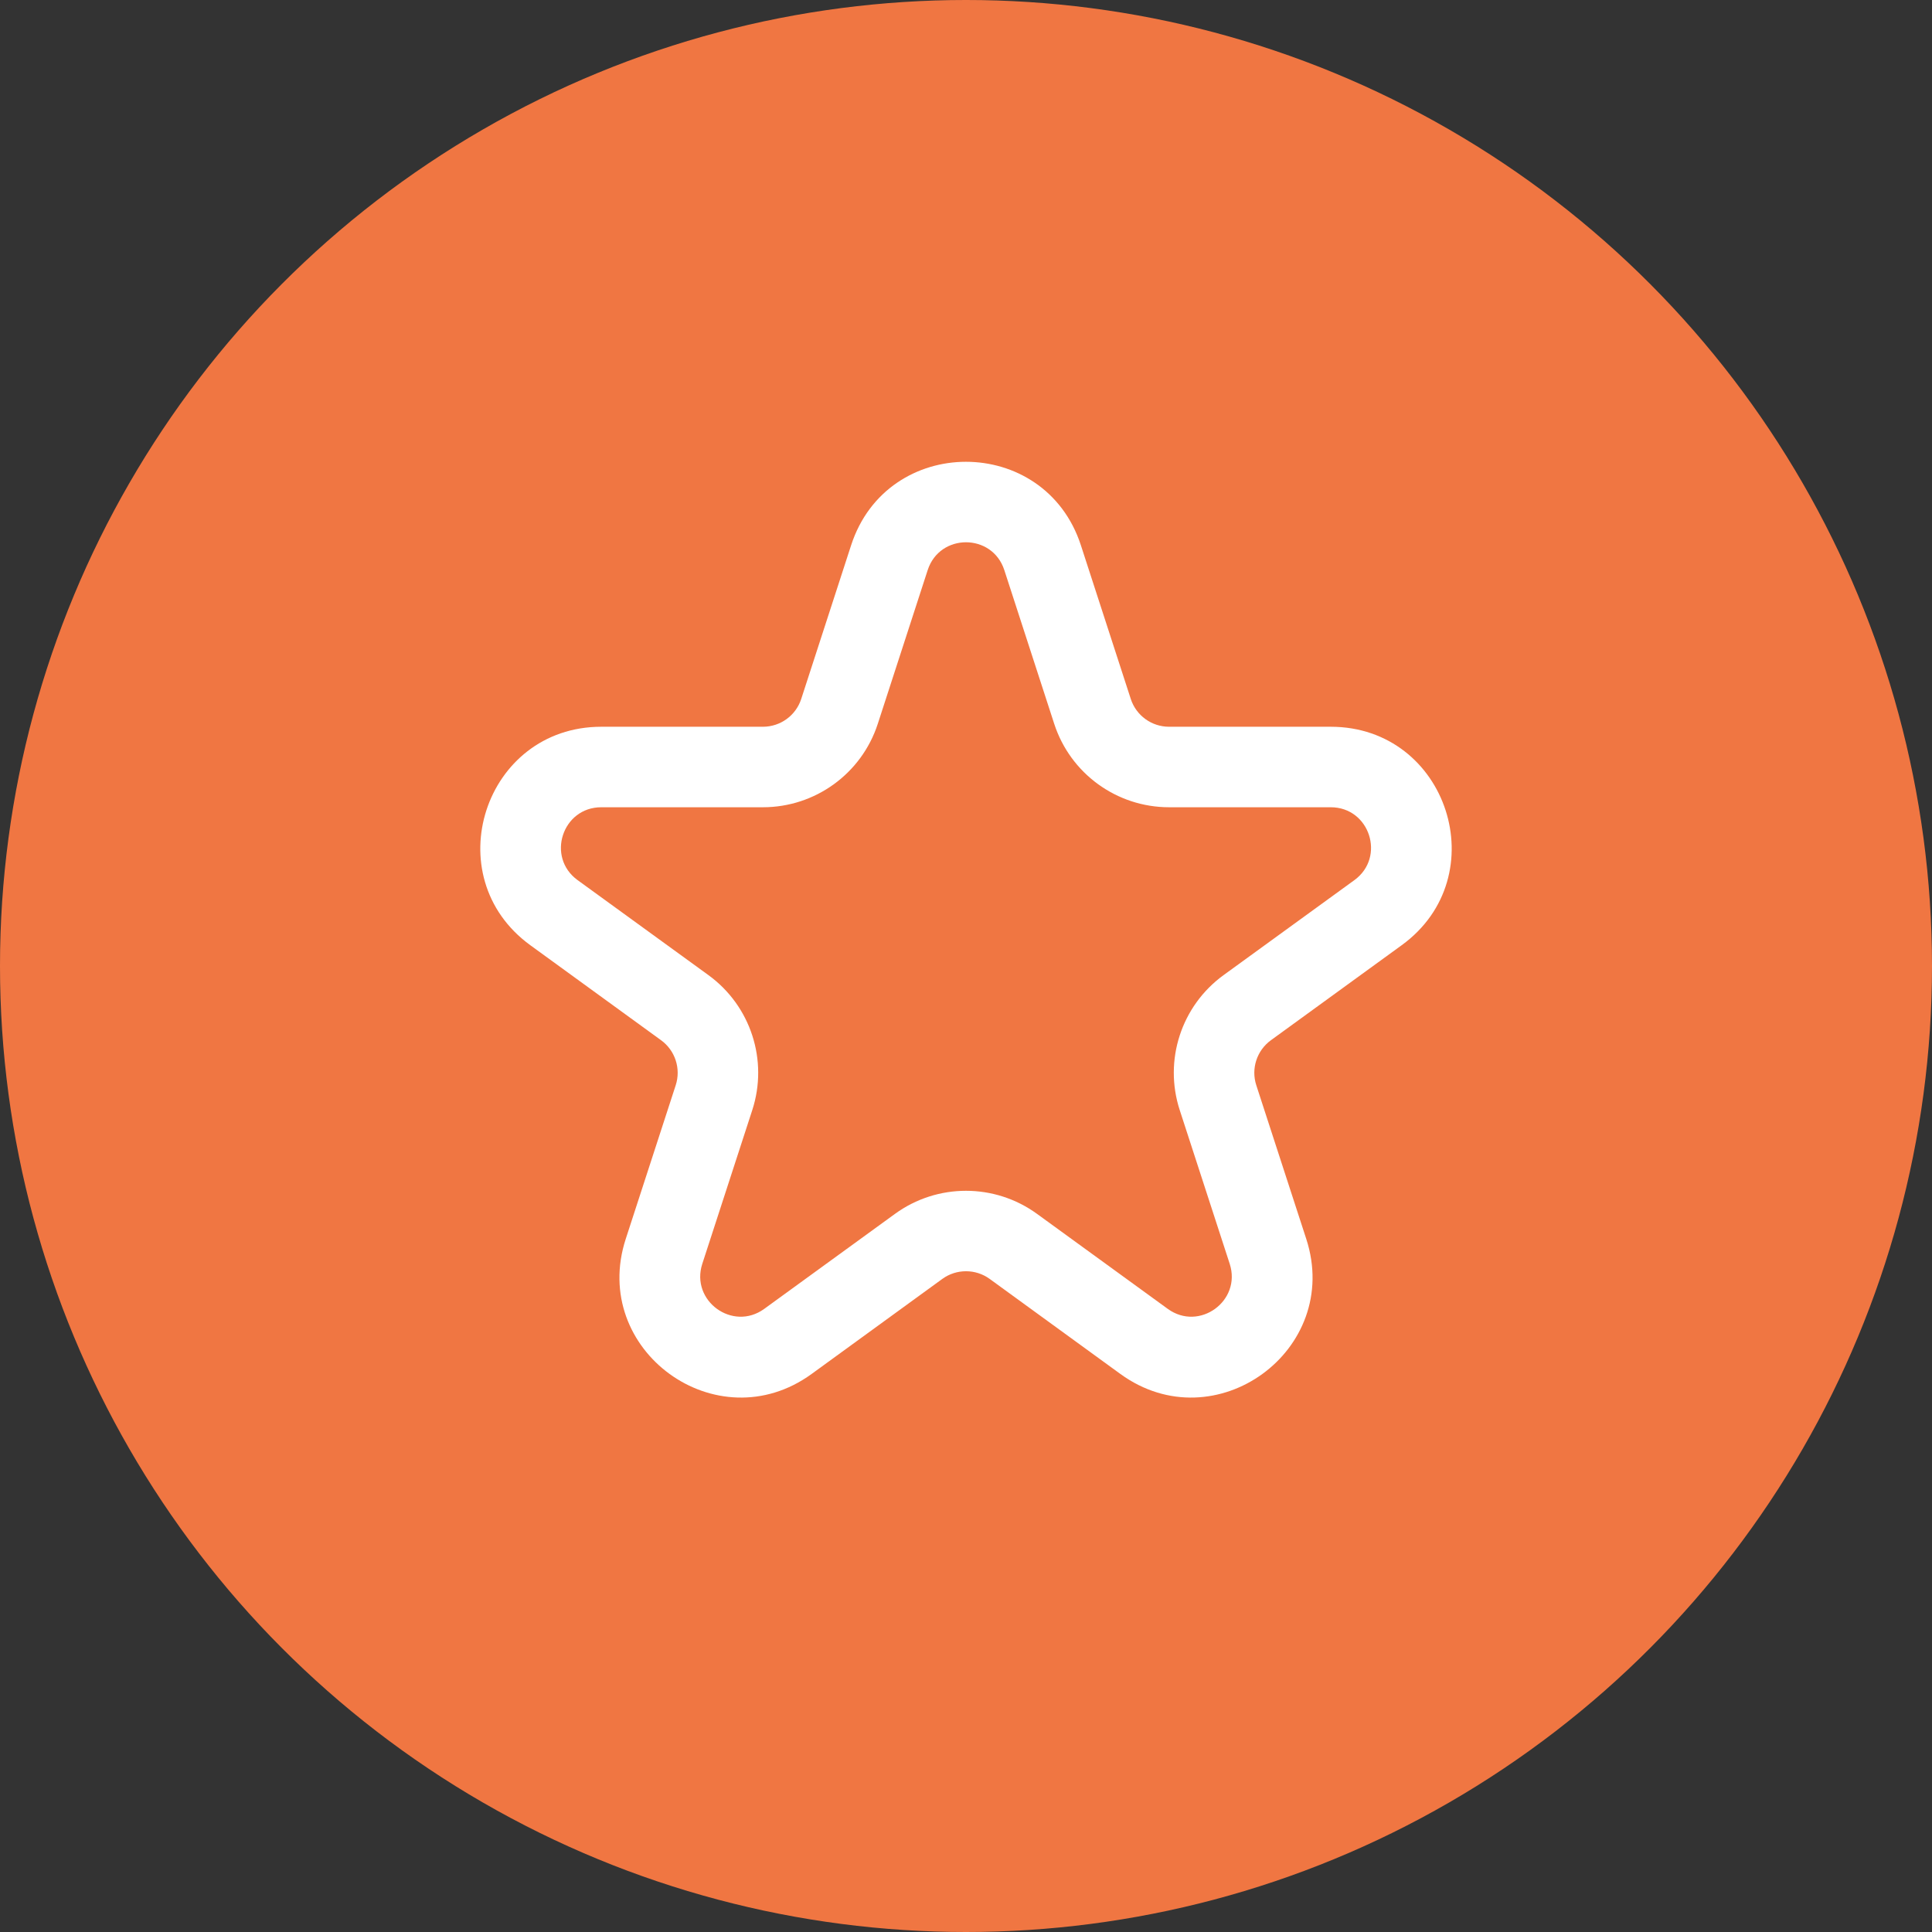 <svg width="24" height="24" viewBox="0 0 24 24" fill="none" xmlns="http://www.w3.org/2000/svg">
<rect x="0" y="0" width="24" height="24" fill="#333333" stroke="none"/>
<circle cx="12" cy="12" r="12" fill="#F07642"/>
<path fill-rule="evenodd" clip-rule="evenodd" d="M10.573 6.773C11.022 5.391 12.977 5.391 13.427 6.773L14.047 8.683C14.114 8.889 14.306 9.028 14.523 9.028H16.531C17.984 9.028 18.588 10.888 17.412 11.742L15.788 12.922C15.613 13.049 15.539 13.275 15.606 13.481L16.227 15.391C16.676 16.773 15.094 17.922 13.918 17.068L12.294 15.887C12.119 15.76 11.881 15.76 11.706 15.887L10.082 17.068C8.906 17.922 7.324 16.773 7.773 15.391L8.394 13.481C8.461 13.275 8.387 13.049 8.212 12.922L6.588 11.742C5.412 10.887 6.016 9.028 7.469 9.028H9.477C9.694 9.028 9.886 8.889 9.953 8.683L10.573 6.773ZM12.476 7.082C12.326 6.621 11.674 6.621 11.524 7.082L10.904 8.992C10.703 9.61 10.127 10.028 9.477 10.028H7.469C6.985 10.028 6.783 10.648 7.175 10.933L8.8 12.113C9.326 12.495 9.546 13.172 9.345 13.79L8.724 15.7C8.575 16.16 9.102 16.544 9.494 16.259L11.118 15.079C11.644 14.697 12.356 14.697 12.882 15.079L14.506 16.259C14.898 16.544 15.425 16.16 15.276 15.7L14.655 13.79C14.454 13.172 14.674 12.495 15.2 12.113L16.825 10.933C17.216 10.648 17.015 10.028 16.531 10.028H14.523C13.873 10.028 13.297 9.61 13.096 8.992L12.476 7.082Z" fill="white"/>
</svg>
